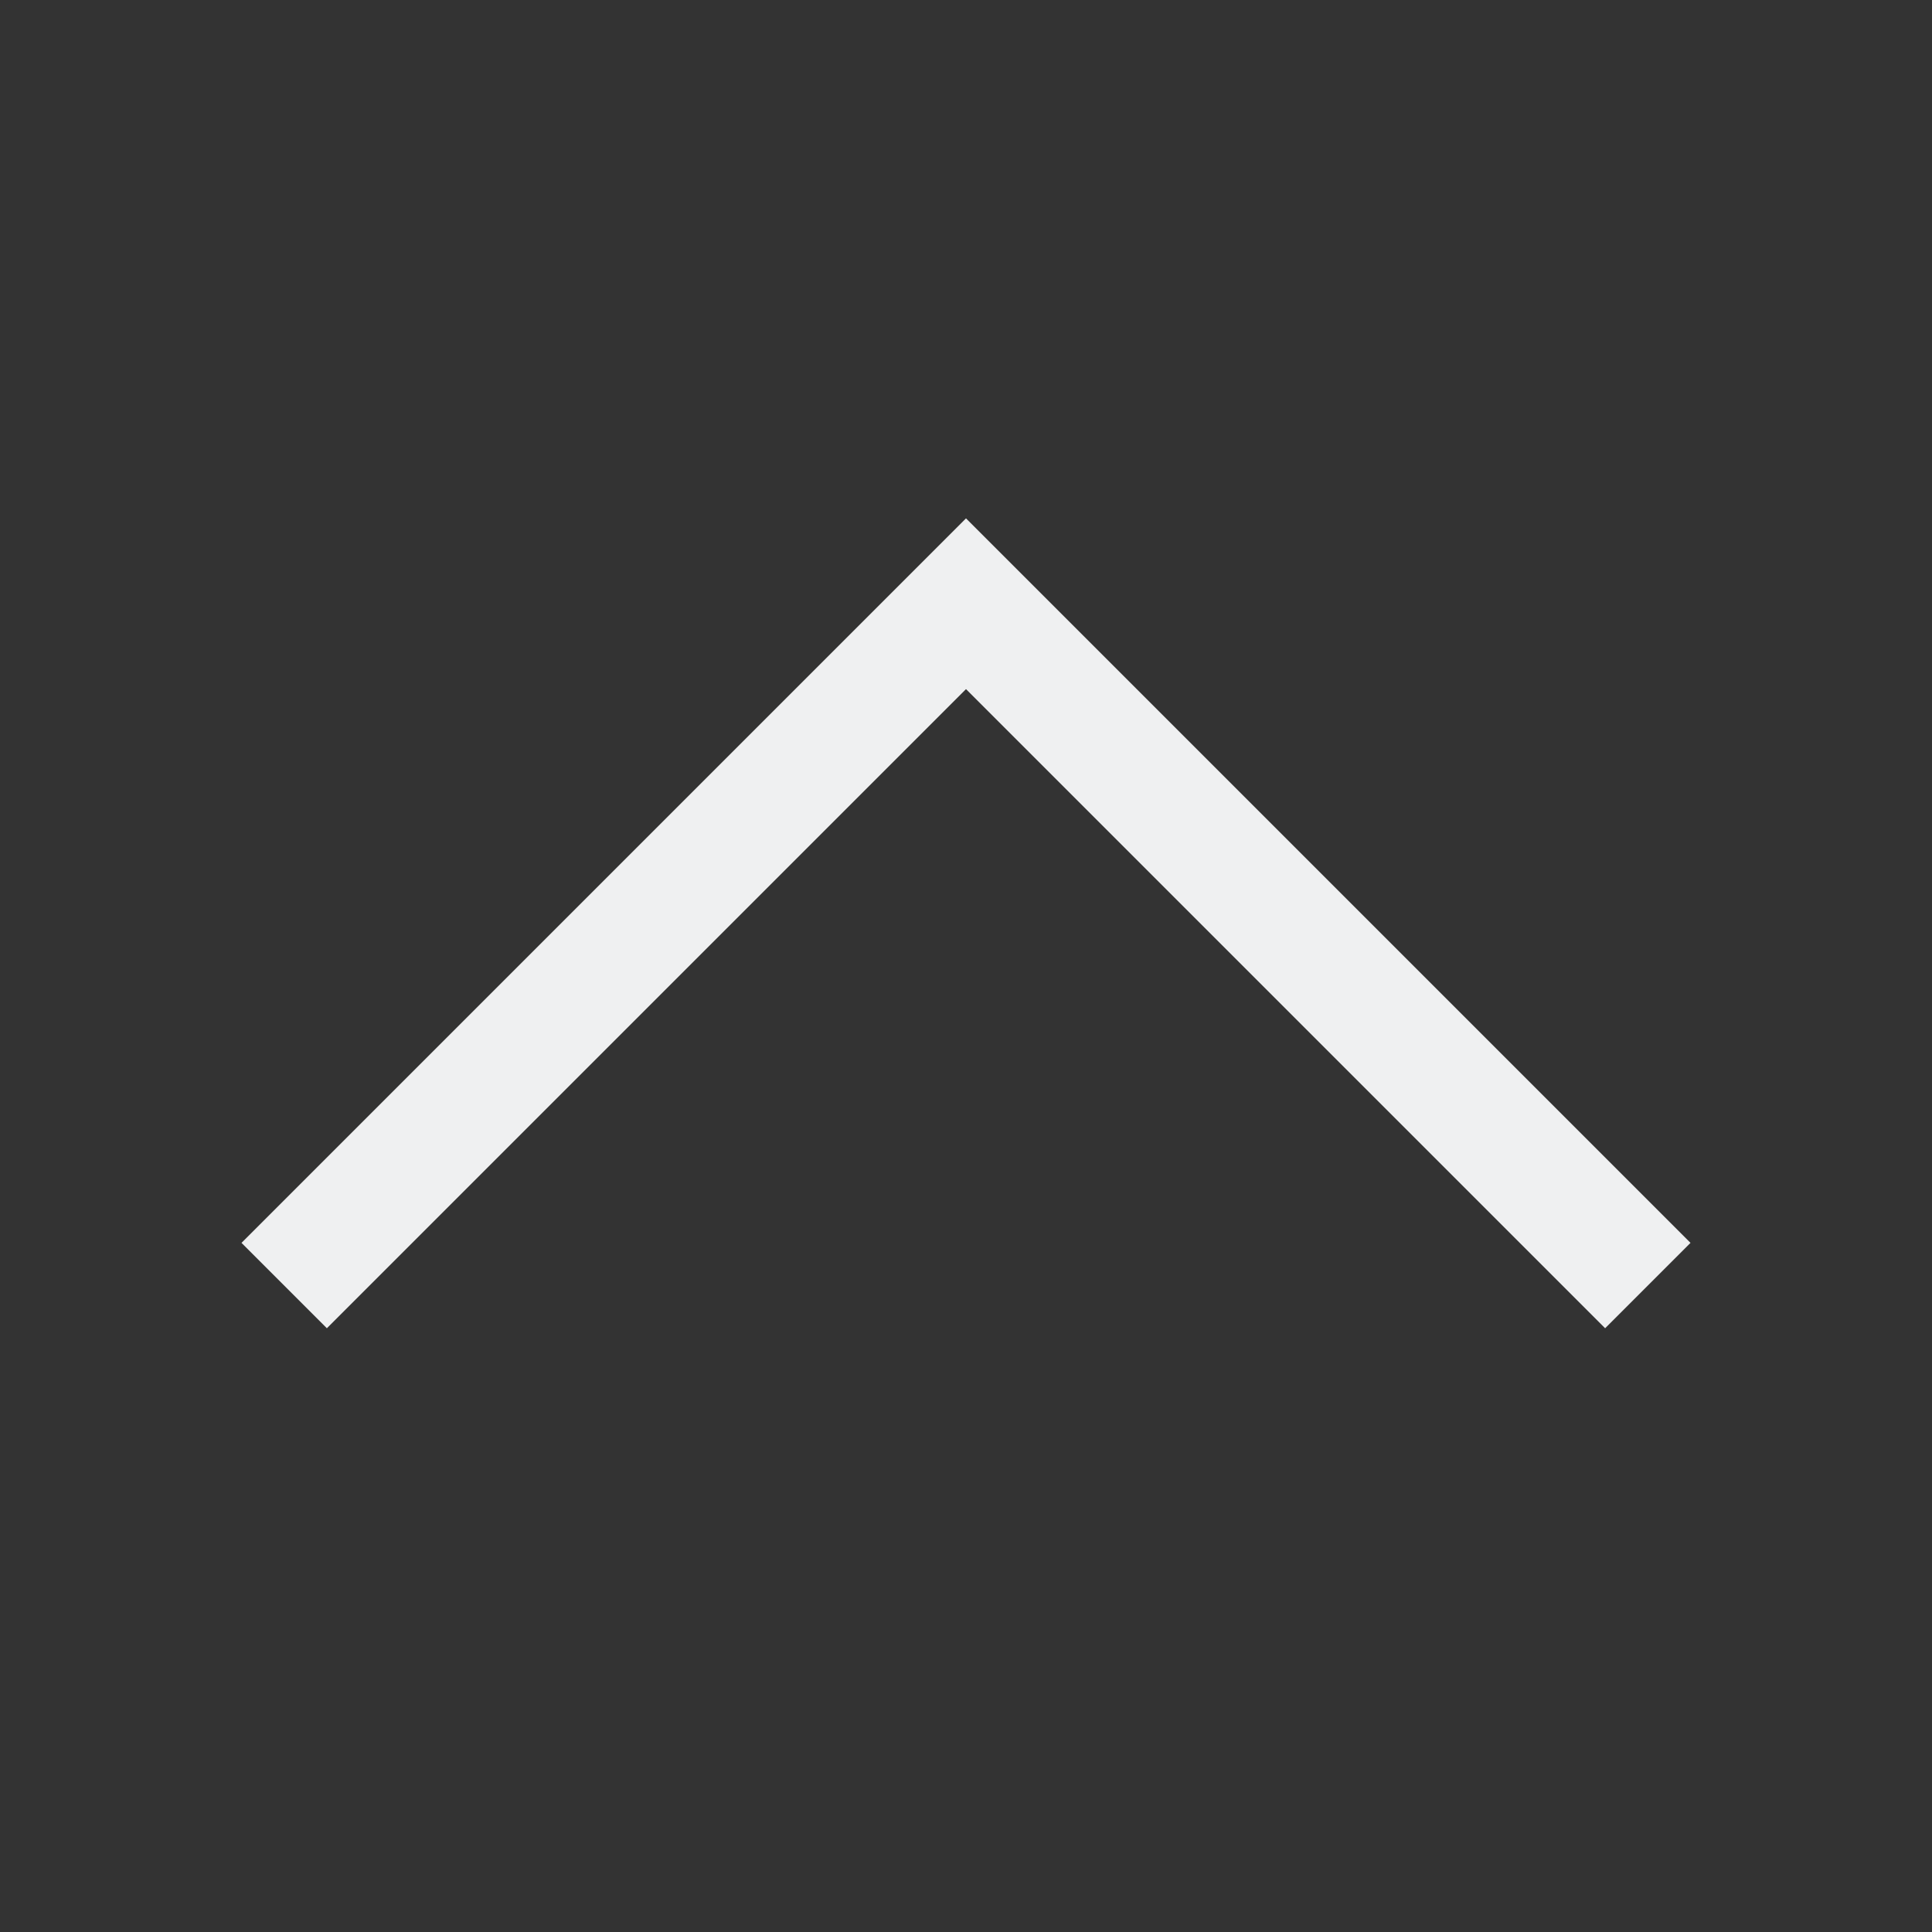 <svg viewBox="0 0 16 16" xmlns="http://www.w3.org/2000/svg">
    <rect x="0" y="0" width="16" height="16" fill="#333333" stroke="none"/>
    <style
        type="text/css"
        id="current-color-scheme">
        .ColorScheme-Text {
            color:#eff0f1;
        }
    </style>
    <path d="M8 4.293l-6 6 .707.707L8 5.707 13.293 11l.707-.707-6-6z" class="ColorScheme-Text" fill="currentColor"/>
</svg>

